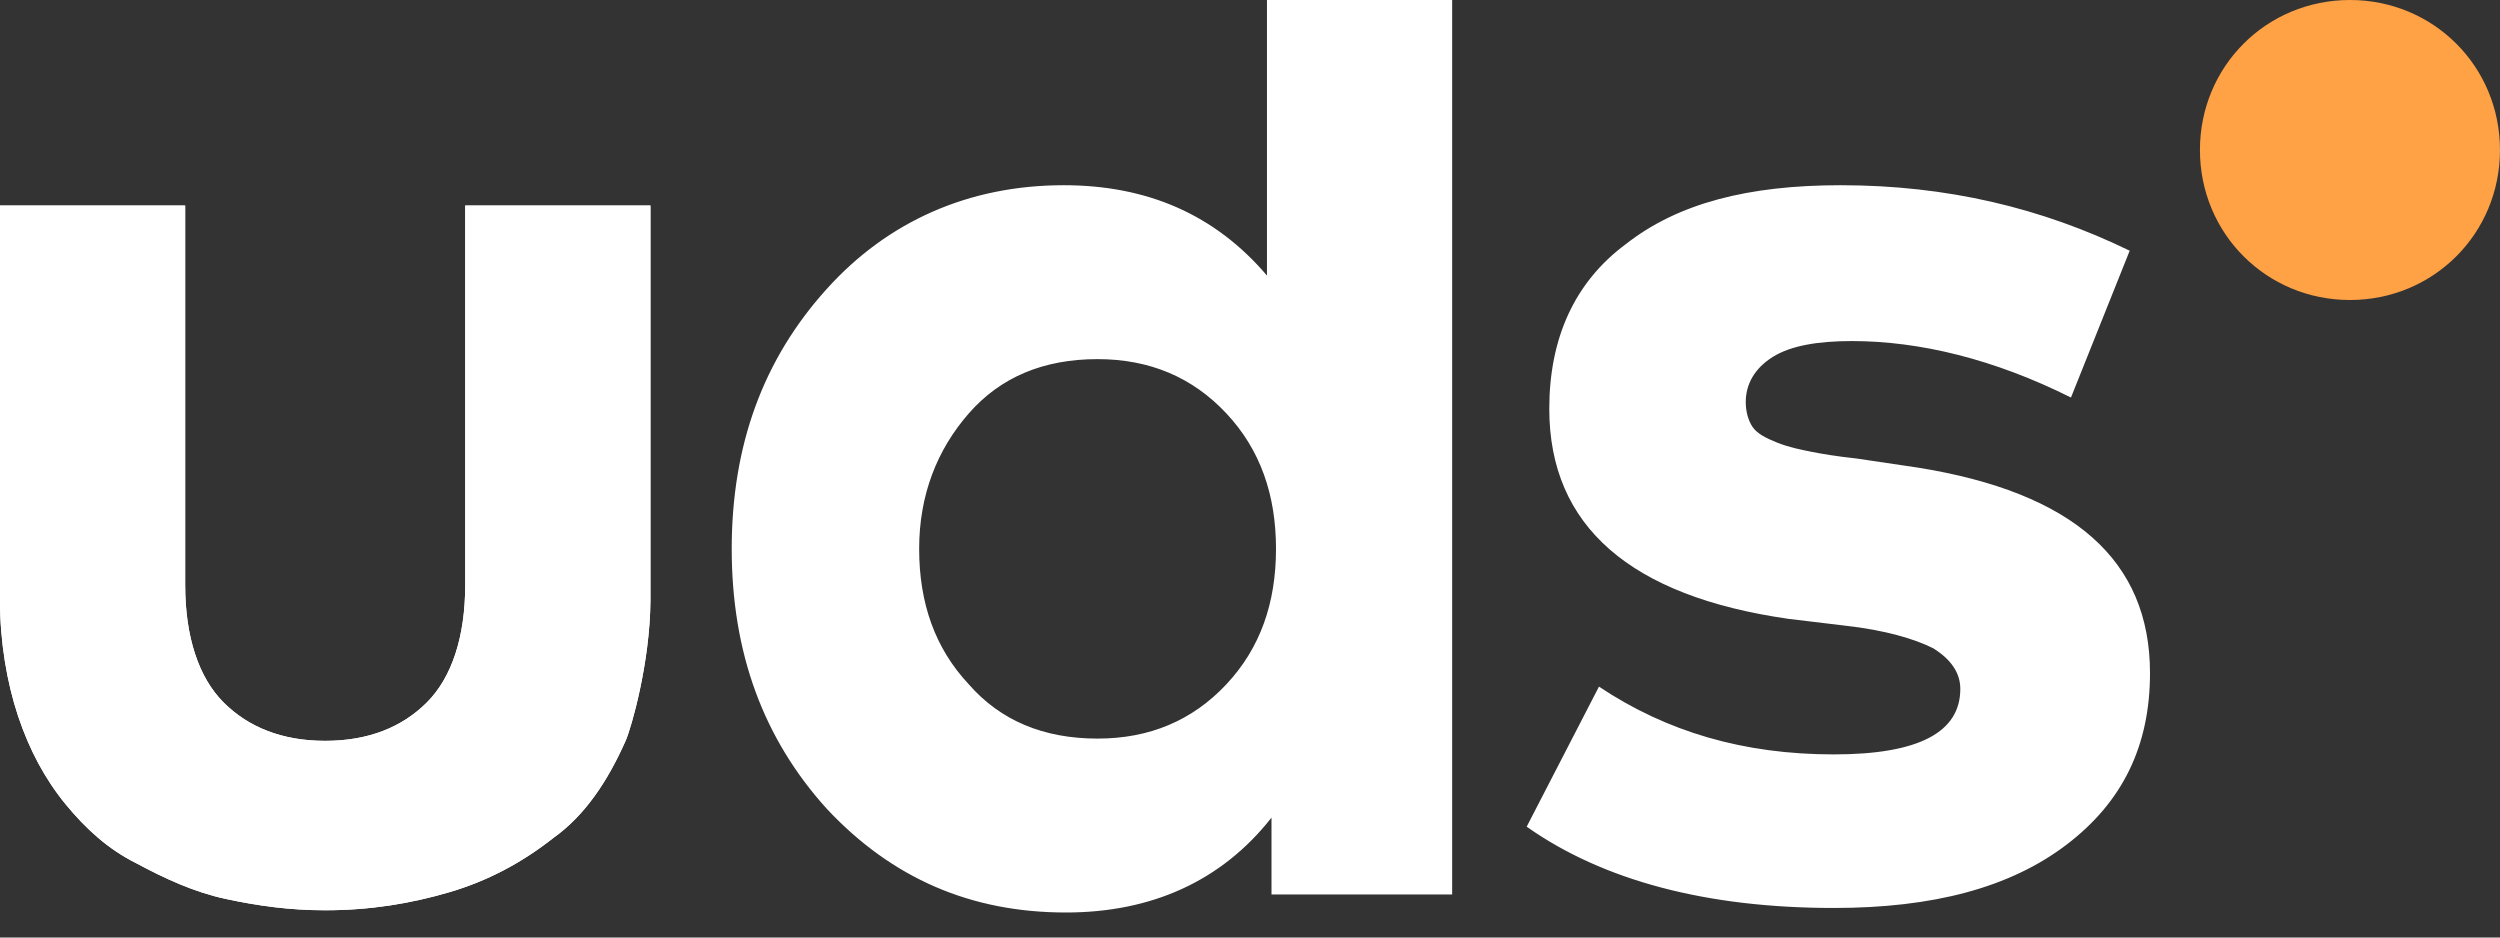 <?xml version="1.0" encoding="UTF-8"?> <svg xmlns="http://www.w3.org/2000/svg" width="80" height="30" viewBox="0 0 80 30" fill="none"><rect x="0" y="0" width="80" height="30" fill="#333333" stroke="none"/><path fill-rule="evenodd" clip-rule="evenodd" d="M75.198 0C77.873 0 79.999 2.126 79.999 4.8C79.999 7.474 77.873 9.6 75.198 9.6C72.524 9.6 70.398 7.474 70.398 4.8C70.398 2.126 72.524 0 75.198 0Z" fill="#FFA145"></path><path fill-rule="evenodd" clip-rule="evenodd" d="M66.271 12.721C63.814 11.492 61.429 10.914 59.261 10.914C58.177 10.914 57.309 11.059 56.731 11.42C56.153 11.781 55.864 12.287 55.864 12.865C55.864 13.155 55.936 13.444 56.081 13.66C56.225 13.877 56.514 14.022 56.876 14.166C57.237 14.311 57.599 14.383 57.96 14.456C58.321 14.528 58.755 14.6 59.405 14.672L61.356 14.961C66.343 15.757 68.8 17.925 68.8 21.539C68.8 23.852 67.933 25.659 66.126 27.032C64.32 28.405 61.862 29.055 58.682 29.055C54.636 29.055 51.311 28.188 48.854 26.454L51.167 21.972C53.335 23.418 55.792 24.141 58.682 24.141C61.429 24.141 62.73 23.418 62.73 22.045C62.73 21.539 62.441 21.105 61.862 20.744C61.284 20.454 60.345 20.165 59.044 20.021L57.237 19.804C52.178 19.081 49.577 16.841 49.577 13.082C49.577 10.842 50.372 9.035 52.034 7.806C53.696 6.505 55.936 5.927 58.899 5.927C62.296 5.927 65.331 6.65 68.15 8.023L66.271 12.721ZM35.123 11.492C33.388 11.492 32.015 12.07 31.003 13.227C29.992 14.383 29.413 15.829 29.413 17.563C29.413 19.298 29.919 20.744 31.003 21.9C32.015 23.056 33.388 23.635 35.123 23.635C36.785 23.635 38.158 23.056 39.242 21.9C40.326 20.744 40.832 19.298 40.832 17.563C40.832 15.829 40.326 14.383 39.242 13.227C38.158 12.07 36.785 11.492 35.123 11.492ZM34.039 5.927C36.713 5.927 38.881 6.866 40.543 8.818V0H46.469V28.622H40.688V26.164C39.098 28.188 36.857 29.2 34.111 29.2C31.076 29.2 28.546 28.116 26.451 25.875C24.427 23.635 23.415 20.888 23.415 17.563C23.415 14.239 24.427 11.492 26.451 9.252C28.402 7.083 31.003 5.927 34.039 5.927ZM20.019 23.707C19.44 25.008 18.718 26.092 17.706 26.815C16.694 27.61 15.61 28.188 14.382 28.55C13.153 28.911 11.852 29.128 10.407 29.128C9.25 29.128 8.239 28.983 7.227 28.766C6.215 28.55 5.276 28.116 4.336 27.61C3.469 27.176 2.746 26.526 2.096 25.731C1.445 24.936 0.939 23.996 0.578 22.912C0.217 21.828 0 20.527 0 19.226V6.577H5.926V18.72C5.926 20.382 6.36 21.683 7.155 22.478C7.95 23.273 9.034 23.707 10.407 23.707C11.78 23.707 12.864 23.273 13.659 22.478C14.454 21.683 14.887 20.382 14.887 18.72V6.577H20.814V19.226C20.8 21.2 20.207 23.282 20.019 23.707Z" fill="white"></path><path d="M17.706 26.816C18.718 26.093 19.44 25.009 20.019 23.708C20.207 23.283 20.8 21.201 20.814 19.227V6.578H14.887V18.721C14.887 20.383 14.454 21.684 13.659 22.479C12.864 23.274 11.78 23.708 10.407 23.708C9.034 23.708 7.95 23.274 7.155 22.479C6.36 21.684 5.926 20.383 5.926 18.721V6.578H0V19.227C0 20.528 0.217 21.829 0.578 22.913C0.939 23.997 1.445 24.937 2.096 25.732C2.746 26.527 3.469 27.177 4.336 27.611C5.276 28.117 6.215 28.55 7.227 28.767C8.239 28.984 9.25 29.129 10.407 29.129C11.852 29.129 13.153 28.912 14.382 28.55C15.61 28.189 16.694 27.611 17.706 26.816Z" fill="white"></path></svg> 